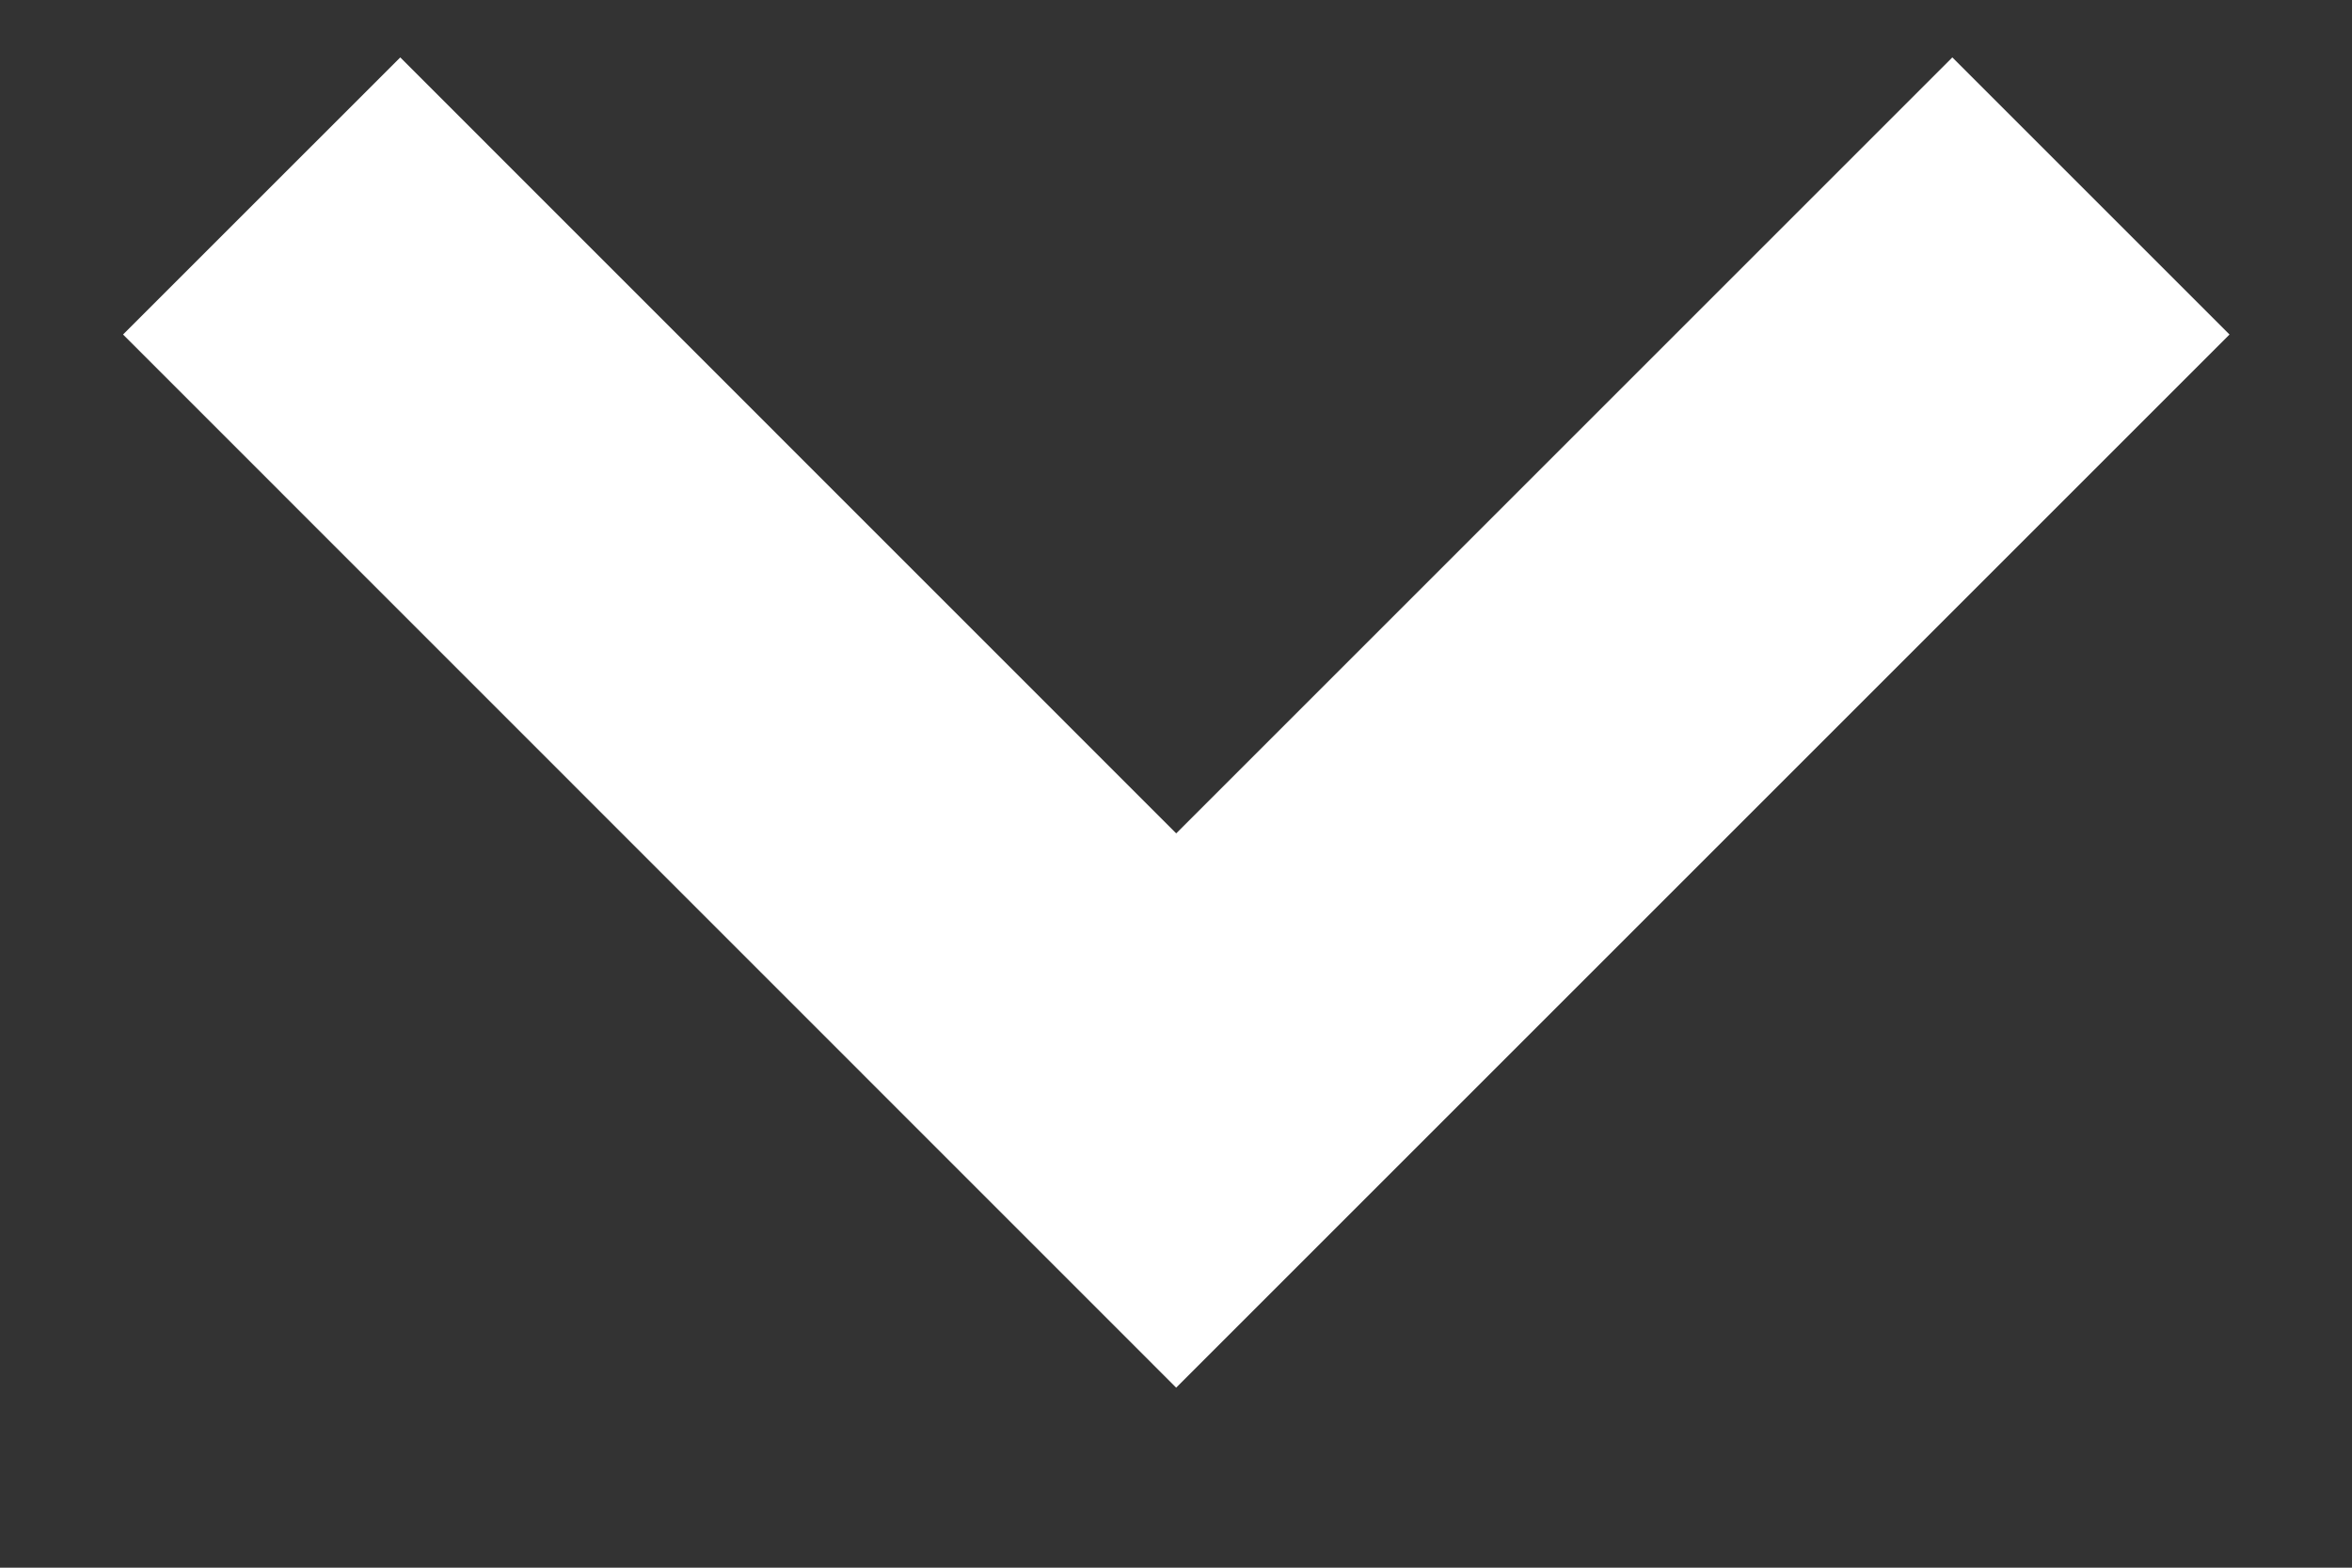<svg width="12" height="8" viewBox="0 0 12 8" fill="none" xmlns="http://www.w3.org/2000/svg">
<rect x="0" y="0" width="12" height="8" fill="#333333" stroke="none"/>
<path d="M10.668 1L6.001 5.667L1.335 1" stroke="white" stroke-width="2"/>
</svg>
